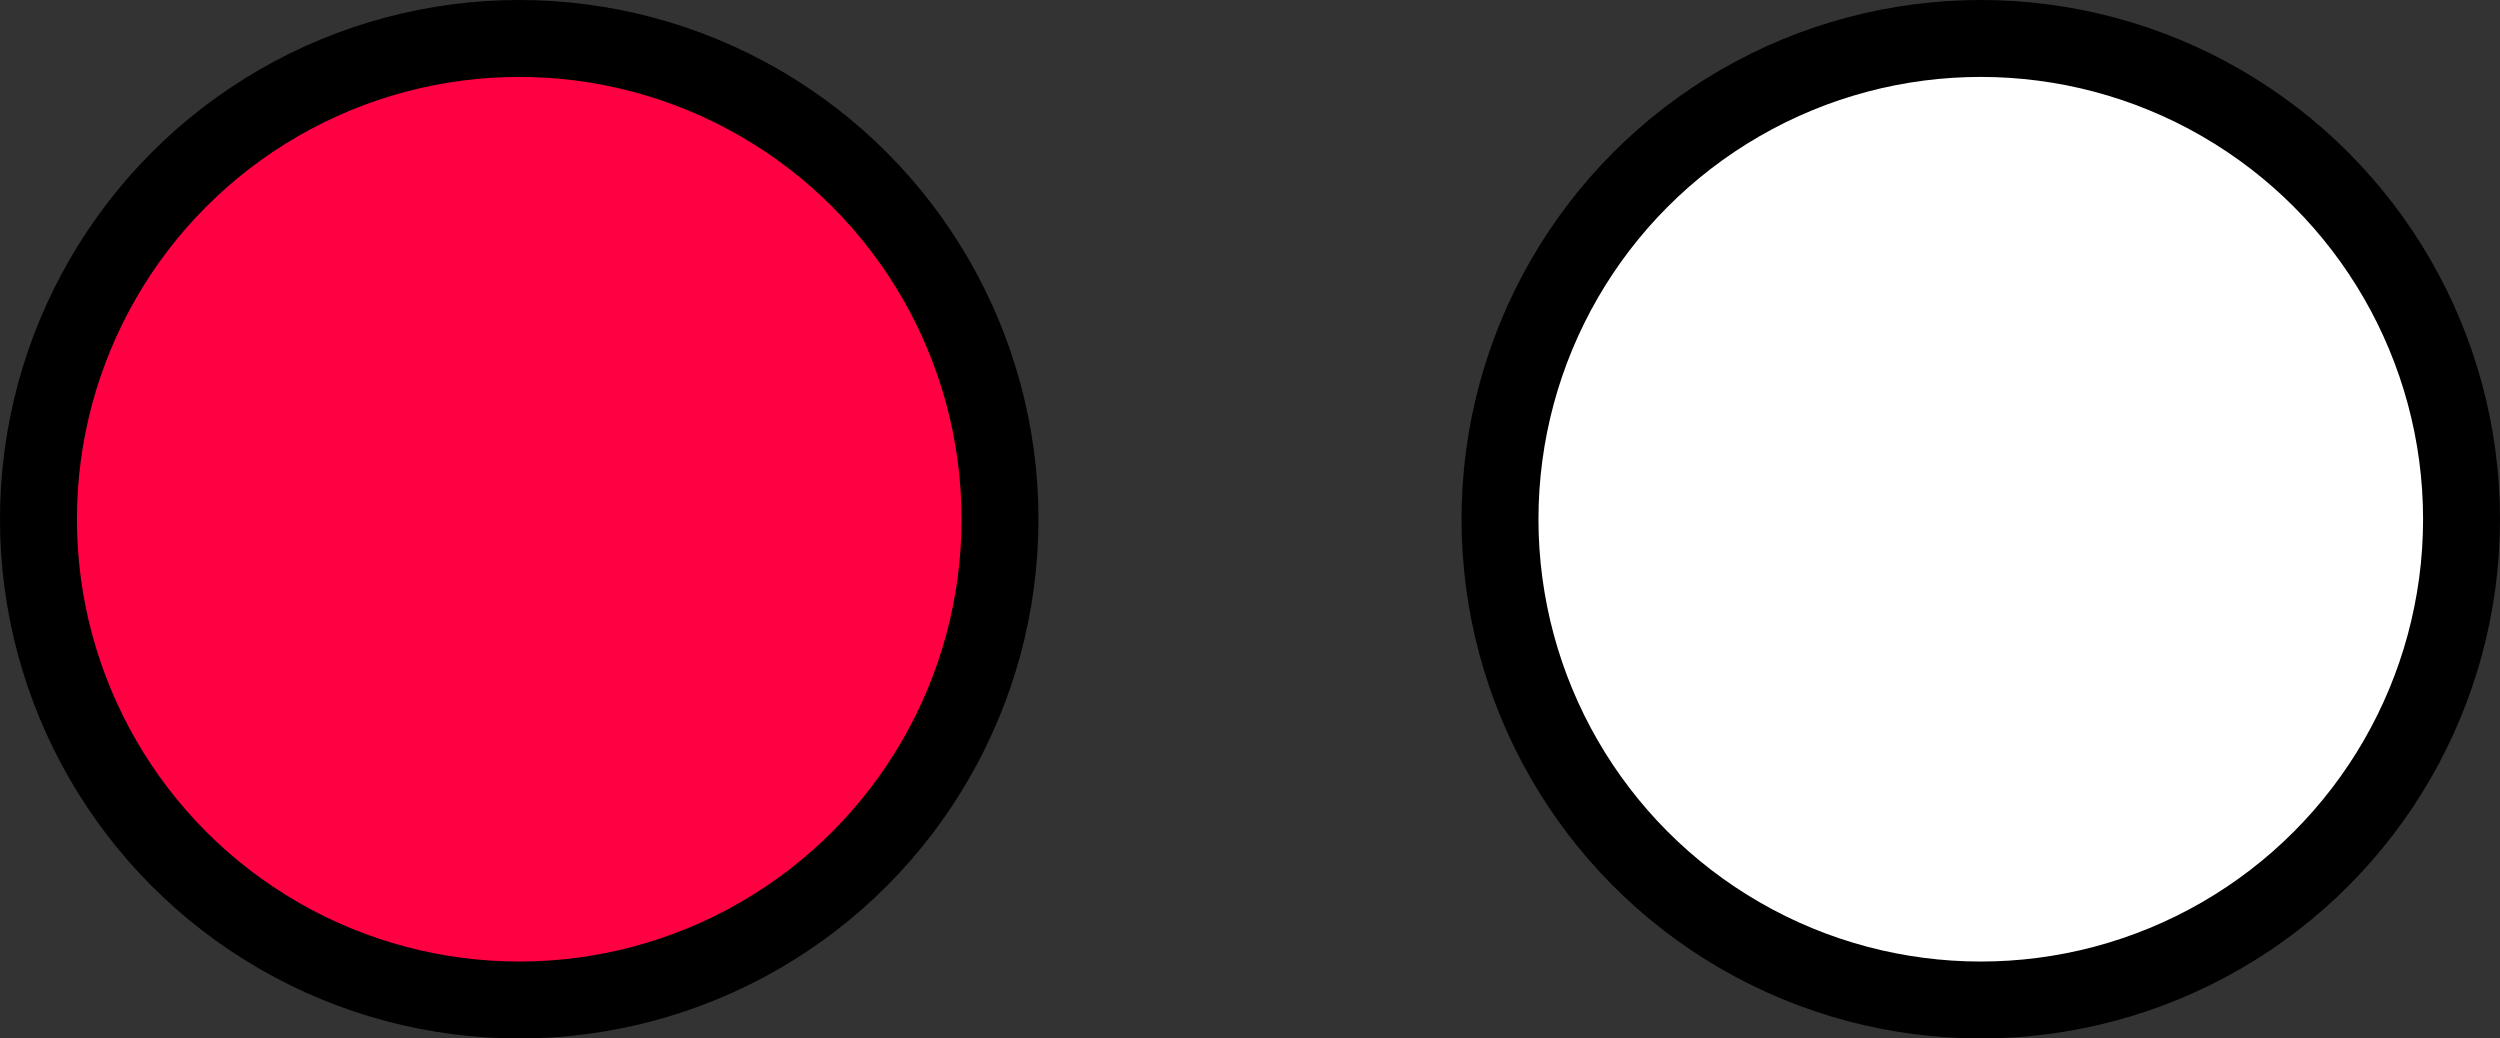<svg width="65" height="27" viewBox="0 0 65 27" fill="none" xmlns="http://www.w3.org/2000/svg">
<rect x="0" y="0" width="65" height="27" fill="#333333" stroke="none"/>
<circle cx="13.5" cy="13.5" r="12.5" fill="#FF0042" stroke="black" stroke-width="2"/>
<circle cx="51.5" cy="13.5" r="12.5" fill="white" stroke="black" stroke-width="2"/>
</svg>
